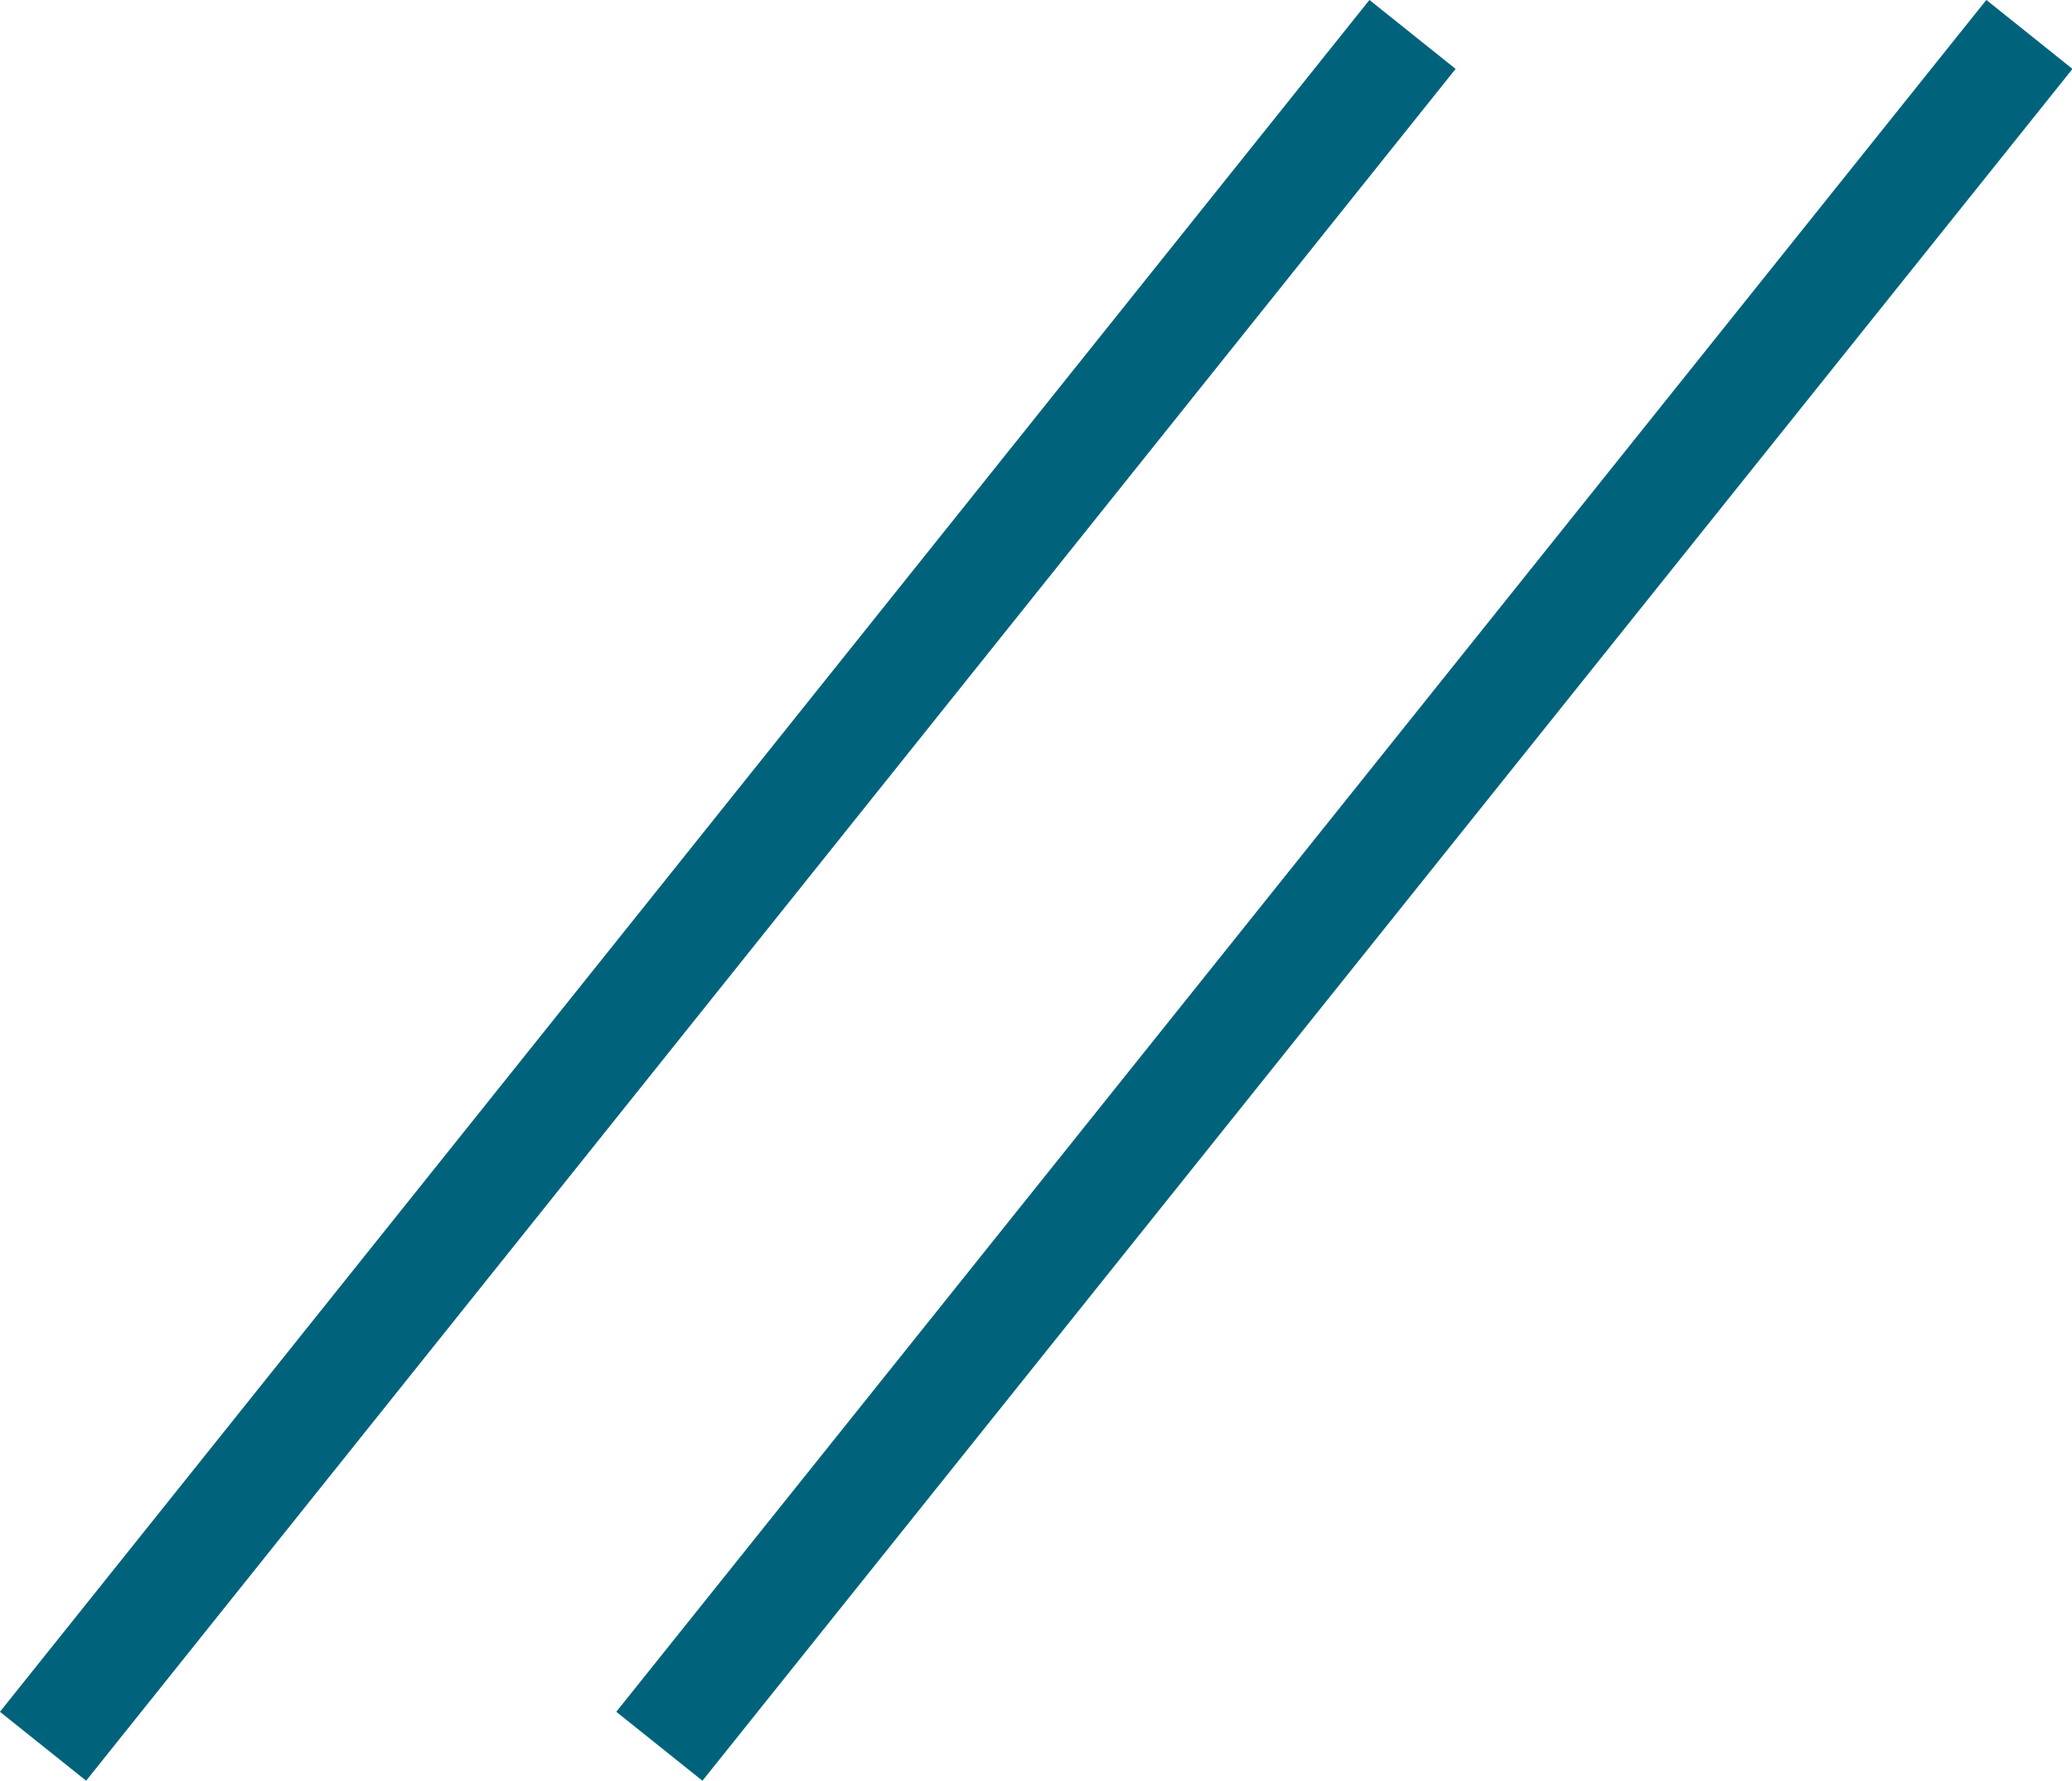 <svg xmlns="http://www.w3.org/2000/svg" width="18.776" height="16.138" viewBox="0 0 18.776 16.138"><path d="M18,0,5.585,15.513ZM12.41,0,0,15.513Z" transform="translate(0.39 0.312)" fill="none" stroke="#00637b" stroke-miterlimit="10" stroke-width="1"></path></svg>